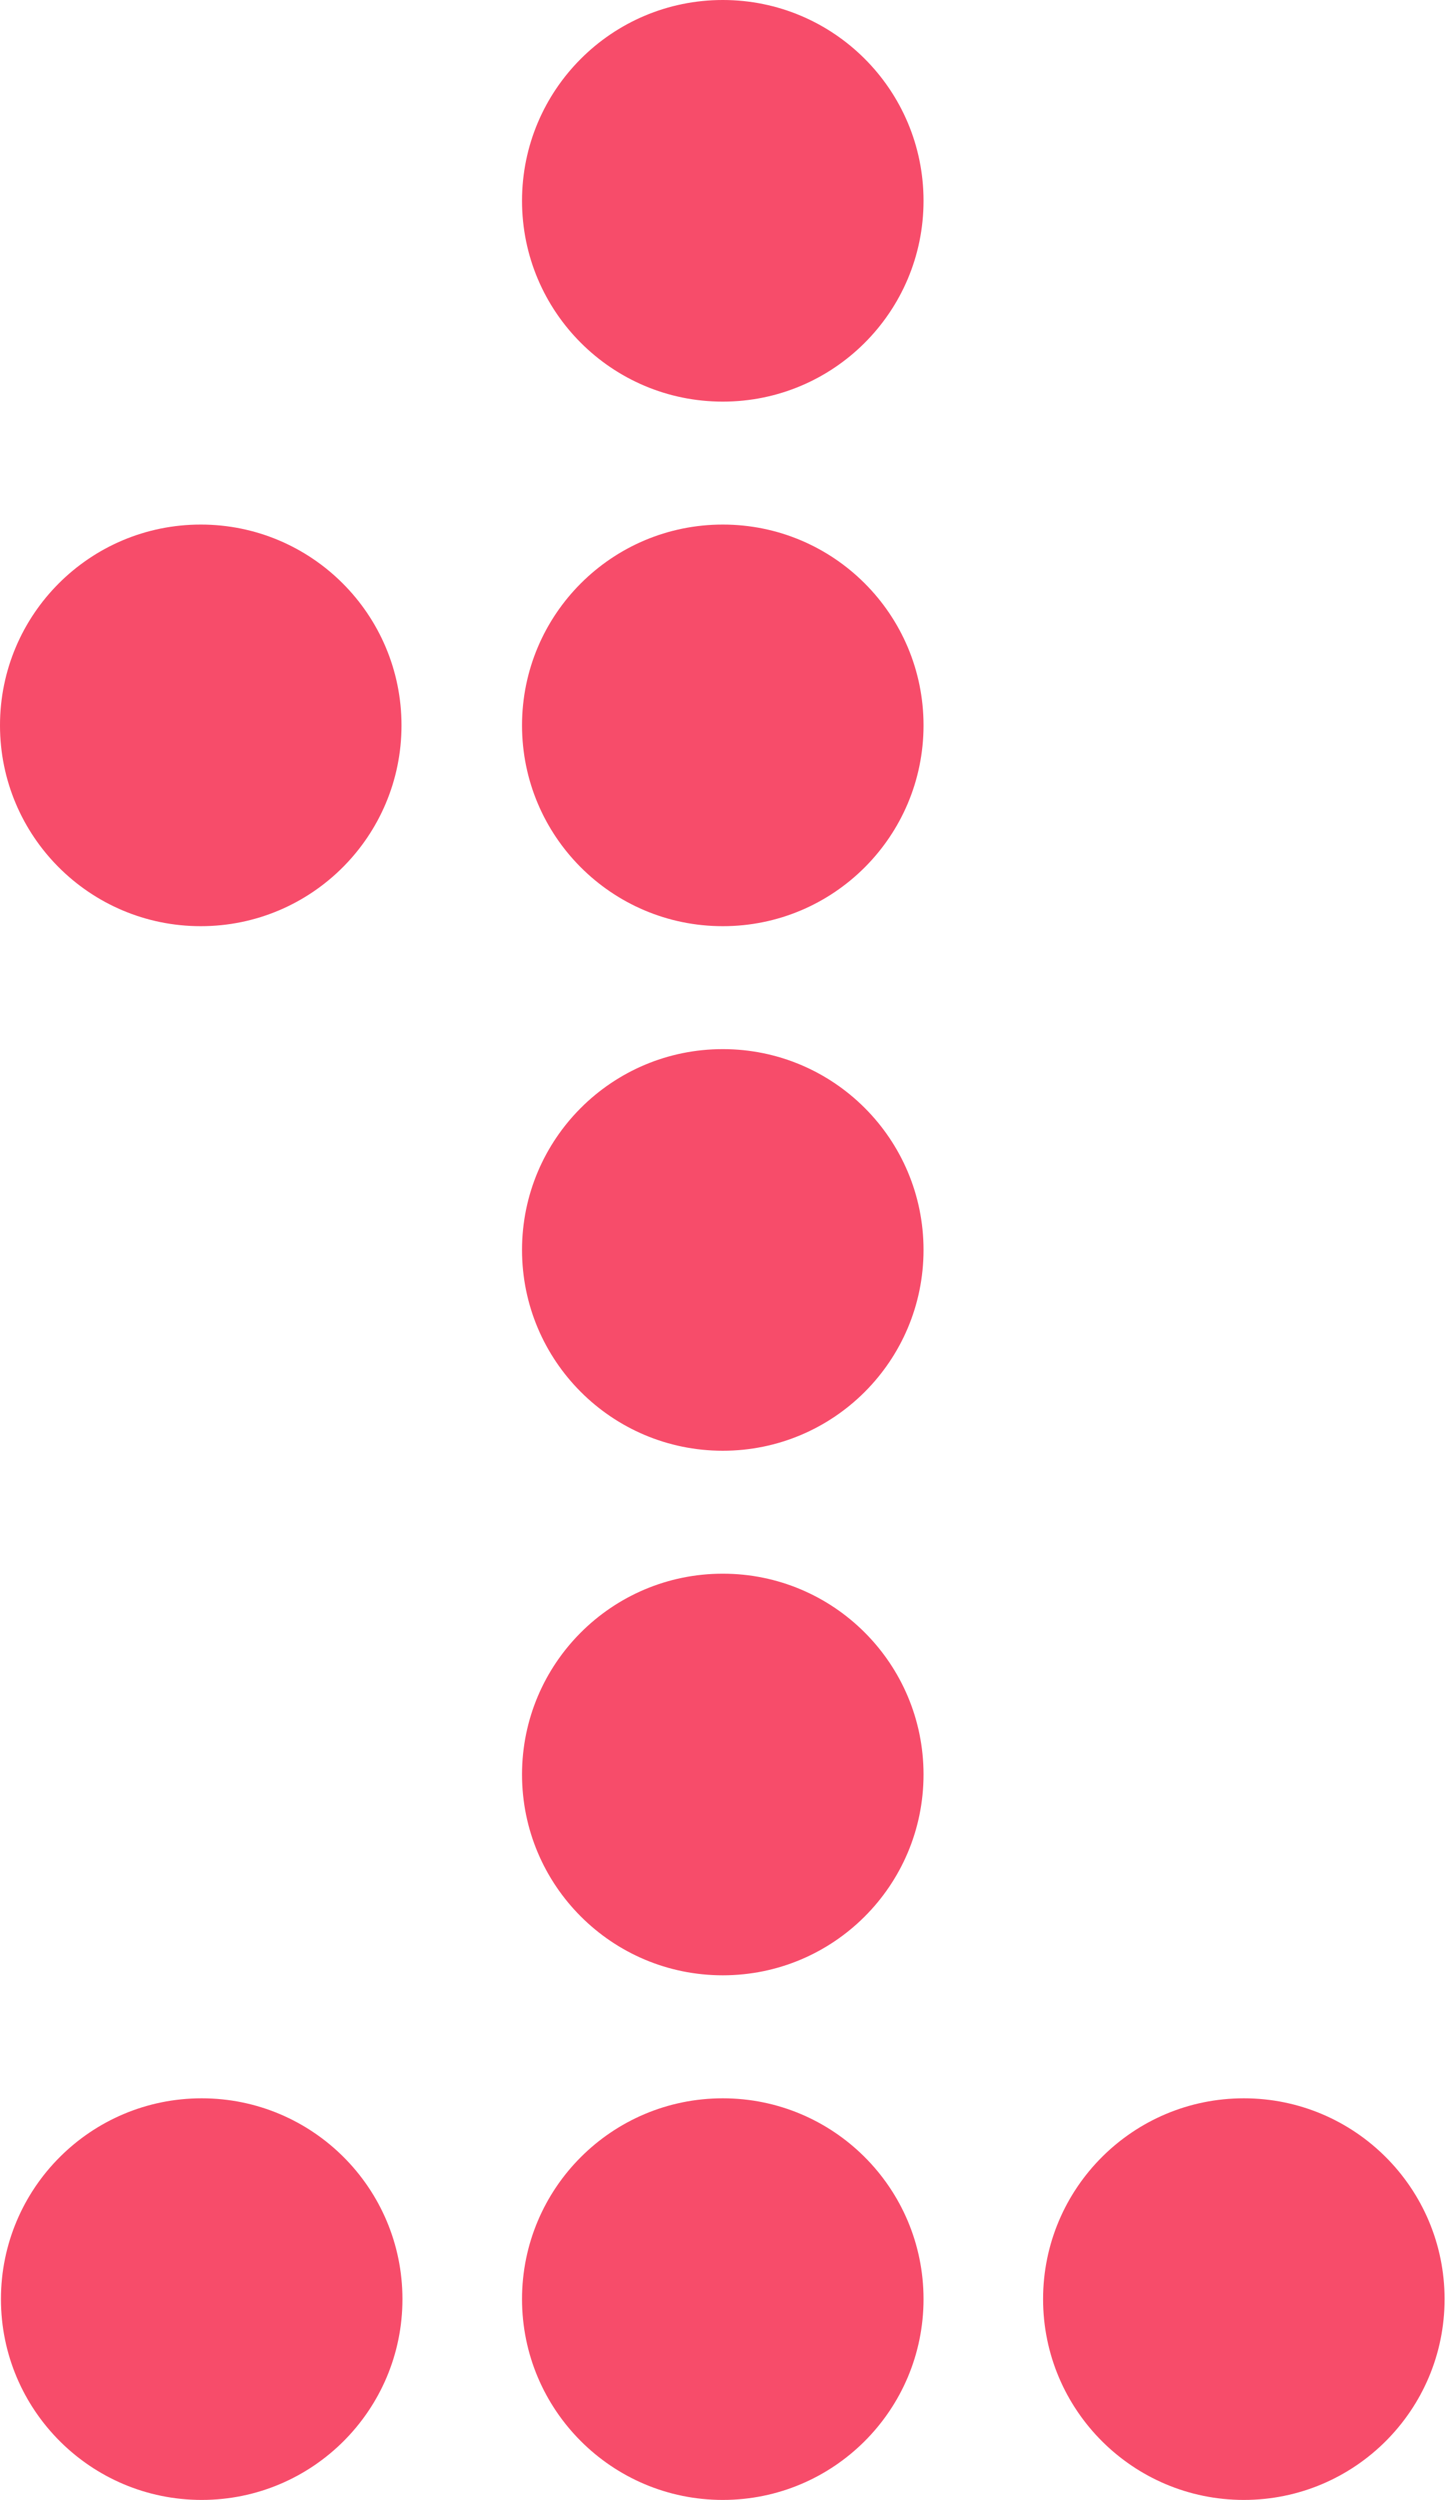 <?xml version="1.0" encoding="UTF-8"?> <svg xmlns="http://www.w3.org/2000/svg" width="343" height="592" viewBox="0 0 343 592" fill="none"><circle cx="47.778" cy="544.448" r="47.554" fill="#F74C6A"></circle><circle cx="171.211" cy="544.448" r="47.554" fill="#F74C6A"></circle><circle cx="294.637" cy="544.448" r="47.554" fill="#F74C6A"></circle><circle cx="171.211" cy="420.214" r="47.554" fill="#F74C6A"></circle><circle cx="171.211" cy="295.994" r="47.554" fill="#F74C6A"></circle><circle cx="47.554" cy="171.774" r="47.554" fill="#F74C6A"></circle><circle cx="171.211" cy="171.774" r="47.554" fill="#F74C6A"></circle><circle cx="171.211" cy="47.554" r="47.554" fill="#F74C6A"></circle></svg> 